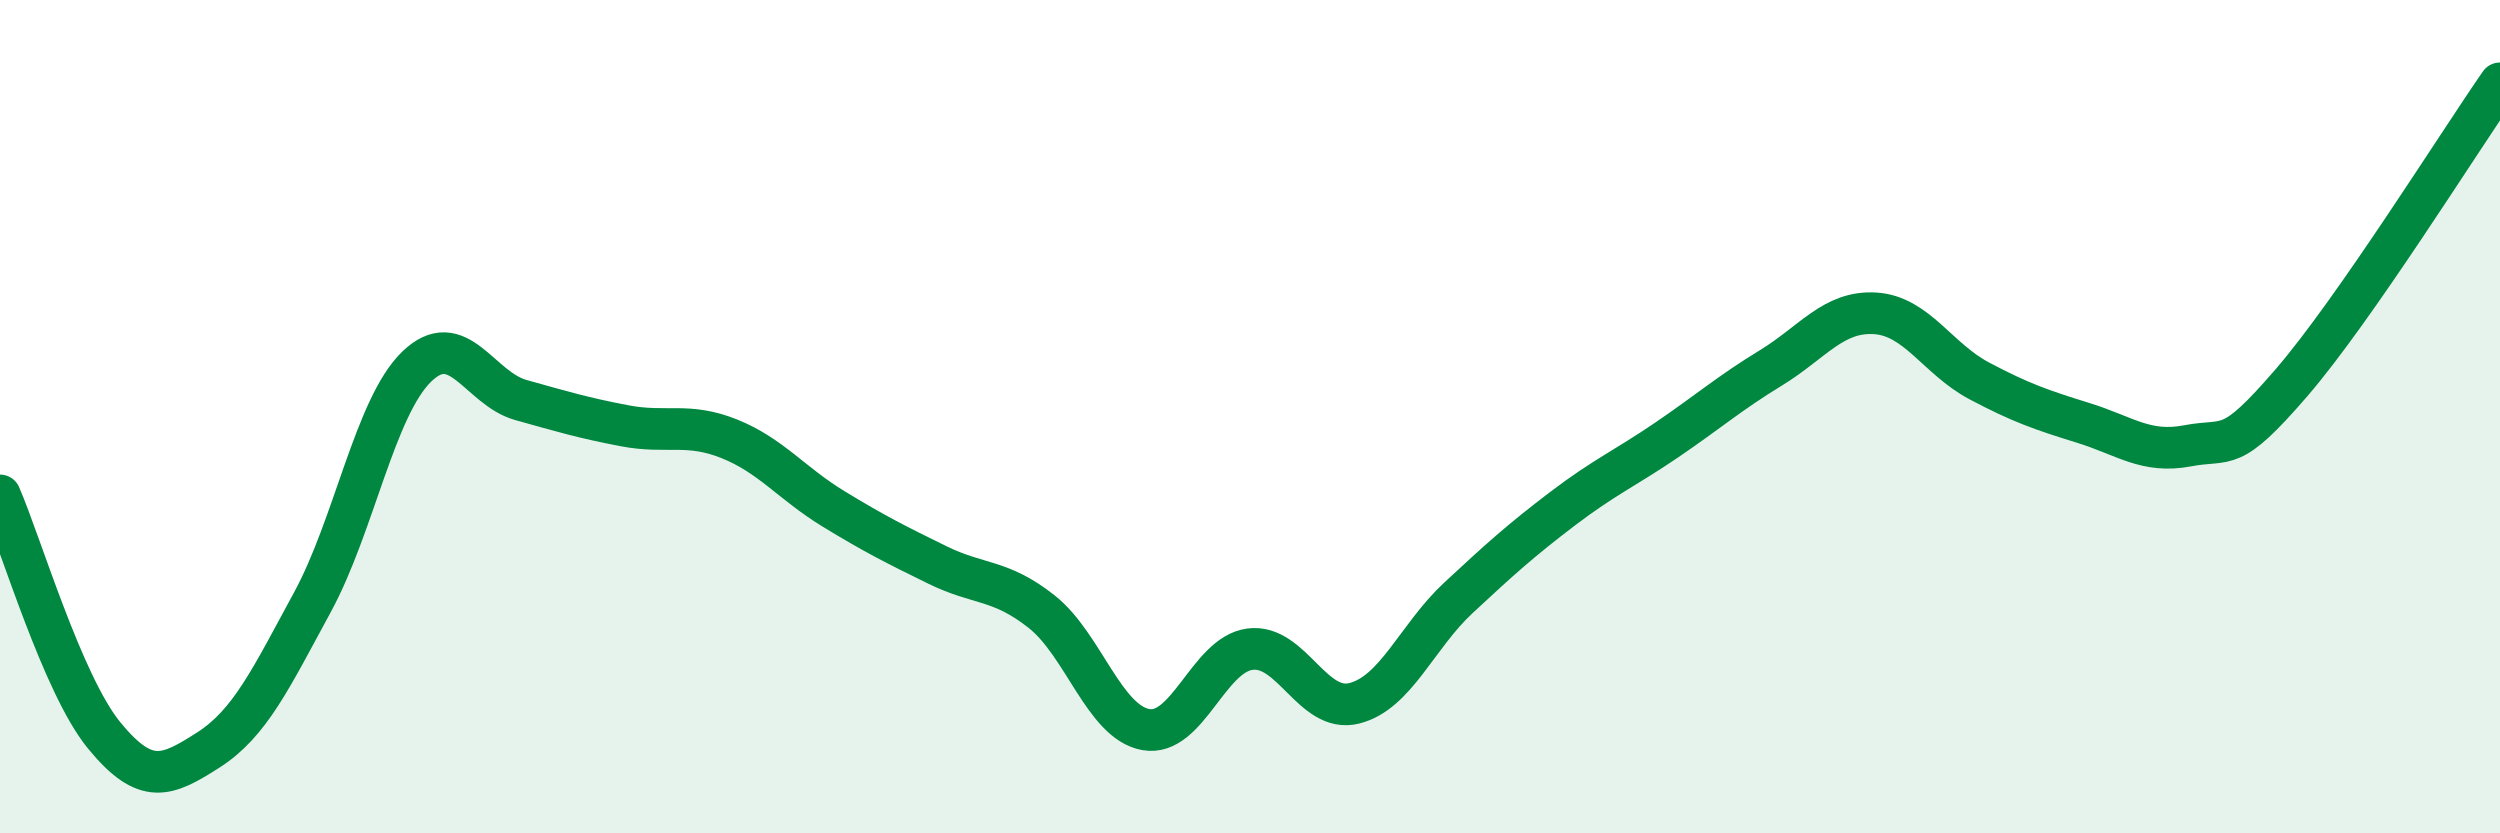 
    <svg width="60" height="20" viewBox="0 0 60 20" xmlns="http://www.w3.org/2000/svg">
      <path
        d="M 0,11.89 C 0.5,13.04 1.5,16.43 2.5,17.65 C 3.5,18.87 4,18.64 5,18 C 6,17.36 6.5,16.29 7.5,14.45 C 8.5,12.61 9,9.77 10,8.8 C 11,7.83 11.5,9.32 12.5,9.6 C 13.5,9.88 14,10.03 15,10.22 C 16,10.41 16.5,10.13 17.5,10.53 C 18.5,10.93 19,11.6 20,12.21 C 21,12.82 21.5,13.07 22.5,13.56 C 23.5,14.05 24,13.89 25,14.68 C 26,15.47 26.5,17.33 27.5,17.51 C 28.5,17.69 29,15.71 30,15.58 C 31,15.45 31.5,17.13 32.5,16.88 C 33.5,16.63 34,15.28 35,14.35 C 36,13.42 36.5,12.97 37.5,12.21 C 38.5,11.45 39,11.24 40,10.56 C 41,9.88 41.5,9.44 42.5,8.83 C 43.5,8.22 44,7.46 45,7.52 C 46,7.58 46.5,8.61 47.5,9.14 C 48.5,9.67 49,9.84 50,10.15 C 51,10.46 51.5,10.89 52.5,10.7 C 53.5,10.51 53.5,10.92 55,9.18 C 56.5,7.44 59,3.44 60,2L60 20L0 20Z"
        fill="#008740"
        opacity="0.1"
        stroke-linecap="round"
        stroke-linejoin="round"
      />
      <path
        d="M 0,11.89 C 0.5,13.04 1.5,16.43 2.5,17.65 C 3.5,18.87 4,18.64 5,18 C 6,17.36 6.5,16.29 7.5,14.45 C 8.5,12.61 9,9.77 10,8.8 C 11,7.83 11.5,9.32 12.5,9.6 C 13.5,9.88 14,10.03 15,10.22 C 16,10.41 16.5,10.13 17.5,10.53 C 18.5,10.93 19,11.6 20,12.21 C 21,12.82 21.5,13.07 22.5,13.56 C 23.5,14.05 24,13.89 25,14.68 C 26,15.47 26.5,17.33 27.5,17.51 C 28.5,17.69 29,15.71 30,15.58 C 31,15.45 31.5,17.13 32.5,16.88 C 33.5,16.63 34,15.28 35,14.35 C 36,13.42 36.5,12.97 37.5,12.21 C 38.5,11.45 39,11.24 40,10.56 C 41,9.88 41.5,9.44 42.5,8.83 C 43.5,8.22 44,7.46 45,7.52 C 46,7.58 46.5,8.61 47.5,9.14 C 48.5,9.67 49,9.84 50,10.15 C 51,10.46 51.5,10.89 52.5,10.7 C 53.5,10.51 53.5,10.92 55,9.18 C 56.5,7.44 59,3.44 60,2"
        stroke="#008740"
        stroke-width="1"
        fill="none"
        stroke-linecap="round"
        stroke-linejoin="round"
      />
    </svg>
  